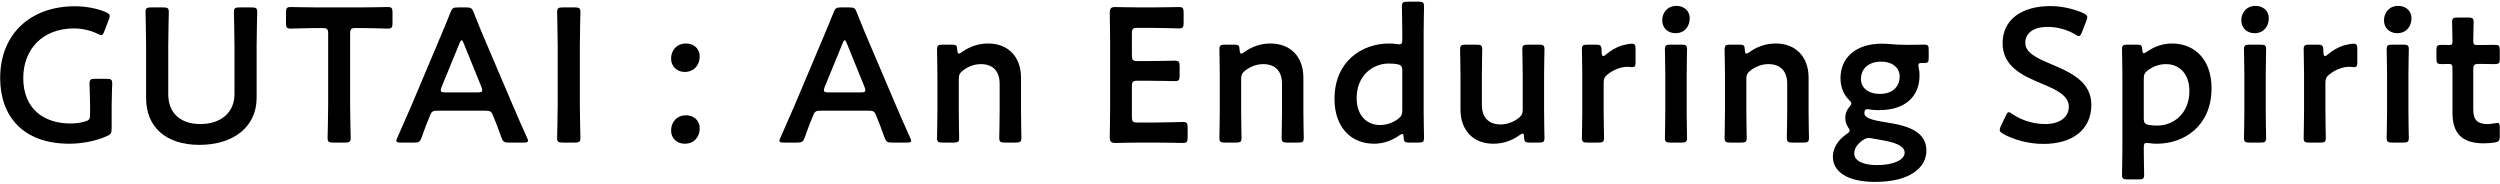 <svg width="1007" height="74" viewBox="0 0 1007 74" fill="none" xmlns="http://www.w3.org/2000/svg">
<path d="M1006.92 51.509V54.739C1006.92 56.661 1006.54 57.122 1004.69 57.43C1003.38 57.584 1001.85 57.738 1000.46 57.738C991.081 57.738 987.852 53.124 987.852 45.358V27.672C987.852 26.134 987.621 25.75 986.314 25.75C985.391 25.75 984.084 25.827 983.699 25.827C981.7 25.827 981.393 25.519 981.393 23.52V20.367C981.393 18.368 981.7 18.06 983.699 18.06C984.315 18.06 985.545 18.137 986.391 18.137C987.698 18.137 987.852 17.907 987.852 16.292C987.852 13.908 987.698 9.525 987.698 8.987C987.698 7.372 988.159 7.064 989.928 7.064H994.157C995.926 7.064 996.387 7.372 996.387 8.987C996.387 9.525 996.233 13.6 996.233 16.292C996.233 17.907 996.464 18.137 998.002 18.137H1000.08C1001.46 18.137 1003.85 18.06 1004.61 18.06C1006.61 18.06 1006.92 18.368 1006.92 20.29V23.597C1006.92 25.519 1006.61 25.827 1004.61 25.827C1003.92 25.827 1001.46 25.75 1000.08 25.75H998.54C996.618 25.75 996.233 26.134 996.233 28.056V44.127C996.233 48.51 998.079 49.971 1002.08 49.971C1003.54 49.971 1005.31 49.51 1005.84 49.51C1006.77 49.51 1006.92 50.048 1006.92 51.509Z" fill="black"/>
<path d="M966.041 2.374C969.04 2.374 971.346 4.373 971.346 7.295C971.346 10.678 969.27 13.369 965.579 13.369C962.58 13.369 960.274 11.293 960.274 8.217C960.274 5.065 962.35 2.374 966.041 2.374ZM968.04 57.43H963.58C961.812 57.43 961.35 57.122 961.35 55.507C961.35 54.969 961.504 48.587 961.504 45.127V30.286C961.504 26.826 961.35 20.444 961.35 19.905C961.35 18.291 961.812 17.983 963.58 17.983H968.04C969.809 17.983 970.27 18.291 970.27 19.905C970.27 20.444 970.116 26.826 970.116 30.286V45.127C970.116 48.587 970.27 54.969 970.27 55.507C970.27 57.122 969.809 57.43 968.04 57.43Z" fill="black"/>
<path d="M936.682 33.362V45.127C936.682 48.587 936.835 54.969 936.835 55.507C936.835 57.122 936.374 57.43 934.606 57.43H930.146C928.377 57.43 927.916 57.122 927.916 55.507C927.916 54.969 928.07 48.587 928.07 45.127V30.286C928.07 26.826 927.916 20.444 927.916 19.905C927.916 18.291 928.377 17.983 930.146 17.983H933.375C935.374 17.983 935.836 18.291 935.836 20.29C935.836 21.982 936.067 22.597 936.528 22.597C936.759 22.597 937.143 22.366 937.681 21.905C939.604 20.29 941.603 19.137 943.833 18.368C945.217 17.983 946.985 17.599 948.062 17.599C949.215 17.599 949.523 18.137 949.523 19.675V25.519C949.523 26.672 949.062 27.057 948.216 27.057C947.831 27.057 947.139 26.903 946.37 26.903C943.756 26.903 940.757 27.979 938.373 29.902C937.066 30.901 936.682 31.67 936.682 33.362Z" fill="black"/>
<path d="M908.566 2.374C911.564 2.374 913.871 4.373 913.871 7.295C913.871 10.678 911.795 13.369 908.104 13.369C905.105 13.369 902.799 11.293 902.799 8.217C902.799 5.065 904.875 2.374 908.566 2.374ZM910.565 57.43H906.105C904.336 57.43 903.875 57.122 903.875 55.507C903.875 54.969 904.029 48.587 904.029 45.127V30.286C904.029 26.826 903.875 20.444 903.875 19.905C903.875 18.291 904.336 17.983 906.105 17.983H910.565C912.333 17.983 912.795 18.291 912.795 19.905C912.795 20.444 912.641 26.826 912.641 30.286V45.127C912.641 48.587 912.795 54.969 912.795 55.507C912.795 57.122 912.333 57.43 910.565 57.43Z" fill="black"/>
<path d="M863.512 59.583V59.967C863.512 63.428 863.666 69.81 863.666 70.348C863.666 71.963 863.205 72.27 861.436 72.27H856.976C855.208 72.27 854.746 71.963 854.746 70.348C854.746 69.81 854.9 63.428 854.9 59.967V30.286C854.9 26.826 854.746 20.444 854.746 19.906C854.746 18.291 855.208 17.983 856.976 17.983H860.744C862.513 17.983 862.82 18.291 862.897 20.059C862.974 21.059 863.128 21.444 863.512 21.444C863.743 21.444 864.127 21.29 864.666 20.905C867.357 18.983 870.894 17.522 874.816 17.522C884.581 17.522 890.81 24.596 890.81 35.515C890.81 50.894 879.583 57.891 868.818 57.891C867.741 57.891 866.742 57.814 865.742 57.661C865.281 57.584 864.973 57.584 864.666 57.584C863.666 57.584 863.512 58.045 863.512 59.583ZM868.972 50.586C875.508 50.586 881.89 45.665 881.89 36.669C881.89 29.748 877.891 25.826 872.432 25.826C869.741 25.826 867.357 26.749 865.281 28.21C863.897 29.287 863.512 29.979 863.512 31.671V47.664C863.512 49.51 863.974 50.048 865.742 50.356C866.665 50.51 867.741 50.586 868.972 50.586Z" fill="black"/>
<path d="M826.171 25.826C834.245 29.21 842.396 32.978 842.396 42.205C842.396 52.124 834.937 57.968 823.096 57.968C817.175 57.968 811.254 56.353 806.948 53.97C805.948 53.431 805.487 52.97 805.487 52.278C805.487 51.894 805.641 51.432 805.948 50.74L807.871 46.742C808.332 45.742 808.639 45.204 809.178 45.204C809.562 45.204 810.024 45.511 810.639 45.973C814.33 48.51 819.251 49.971 823.788 49.971C829.555 49.971 833.322 47.28 833.322 42.974C833.322 38.514 828.401 36.13 822.019 33.516C814.56 30.44 806.64 26.672 806.64 17.445C806.64 7.91 814.253 2.451 825.941 2.451C830.862 2.451 835.783 3.758 839.166 5.296C840.243 5.834 840.781 6.218 840.781 6.911C840.781 7.295 840.627 7.756 840.397 8.372L838.628 12.908C838.167 13.985 837.859 14.523 837.398 14.523C837.013 14.523 836.552 14.292 835.86 13.831C833.015 12.139 828.939 10.832 824.941 10.832C818.789 10.832 815.791 13.523 815.791 17.137C815.791 21.136 819.789 23.135 826.171 25.826Z" fill="black"/>
<path d="M750.965 45.511C750.965 47.51 753.81 48.356 759.731 49.279C767.113 50.432 775.956 52.355 775.956 60.659C775.956 67.195 769.804 73.27 755.271 73.27C743.814 73.27 738.278 68.964 738.278 63.12C738.278 59.583 740.431 56.353 743.737 54.046C744.66 53.431 745.044 53.047 745.044 52.585C745.044 52.278 744.814 51.816 744.276 51.047C743.66 50.048 743.276 48.895 743.276 47.434C743.276 45.742 743.891 44.358 744.814 43.204C745.429 42.435 745.737 42.051 745.737 41.666C745.737 41.205 745.352 40.821 744.66 40.129C742.507 37.899 741.354 34.977 741.354 31.439C741.354 23.52 747.197 17.599 757.963 17.599C758.808 17.599 759.577 17.599 760.346 17.675C762.807 17.906 765.344 18.06 767.728 18.06H768.958C771.188 18.06 774.034 17.983 775.033 17.983C776.648 17.983 776.879 18.368 776.879 20.136V23.289C776.879 24.98 776.648 25.365 775.187 25.365H774.034C773.034 25.365 772.726 25.596 772.726 26.211C772.726 26.518 772.803 26.903 772.88 27.364C773.111 28.364 773.188 29.363 773.188 30.44C773.188 38.437 767.882 44.358 756.886 44.358C755.887 44.358 754.887 44.358 753.887 44.204C753.426 44.127 752.503 43.973 752.196 43.973C751.427 43.973 750.965 44.511 750.965 45.511ZM757.732 24.827C752.042 24.827 749.581 28.287 749.581 31.824C749.581 35.284 752.426 37.822 757.194 37.822C763.038 37.822 765.191 34.208 765.191 30.824C765.191 27.287 762.269 24.827 757.732 24.827ZM754.041 55.738C753.58 55.661 753.118 55.584 752.734 55.584C751.888 55.584 751.196 55.892 750.273 56.507C748.274 57.891 746.89 59.736 746.89 61.813C746.89 64.811 750.504 66.503 756.04 66.503C762.807 66.503 767.19 64.35 767.19 61.505C767.19 58.583 762.961 57.276 757.501 56.353C756.348 56.123 755.118 55.969 754.041 55.738Z" fill="black"/>
<path d="M703.432 31.824V45.127C703.432 48.587 703.585 54.969 703.585 55.508C703.585 57.122 703.124 57.43 701.356 57.43H696.896C695.127 57.43 694.666 57.122 694.666 55.508C694.666 54.969 694.82 48.587 694.82 45.127V30.286C694.82 26.826 694.666 20.444 694.666 19.906C694.666 18.291 695.127 17.983 696.896 17.983H700.587C702.432 17.983 702.74 18.291 702.817 20.136C702.893 21.136 703.047 21.597 703.432 21.597C703.662 21.597 704.047 21.444 704.585 21.059C707.507 18.906 711.121 17.522 715.273 17.522C723.193 17.522 728.499 22.751 728.499 31.286V45.127C728.499 48.587 728.653 54.969 728.653 55.508C728.653 57.122 728.192 57.43 726.423 57.43H721.963C720.195 57.43 719.733 57.122 719.733 55.508C719.733 54.969 719.887 48.587 719.887 45.127V33.67C719.887 28.979 717.426 25.826 712.351 25.826C709.968 25.826 707.507 26.596 705.123 28.364C703.816 29.441 703.432 30.133 703.432 31.824Z" fill="black"/>
<path d="M675.316 2.374C678.314 2.374 680.621 4.373 680.621 7.295C680.621 10.678 678.545 13.369 674.854 13.369C671.855 13.369 669.549 11.293 669.549 8.217C669.549 5.065 671.625 2.374 675.316 2.374ZM677.315 57.43H672.855C671.086 57.43 670.625 57.122 670.625 55.507C670.625 54.969 670.779 48.587 670.779 45.127V30.286C670.779 26.826 670.625 20.444 670.625 19.905C670.625 18.291 671.086 17.983 672.855 17.983H677.315C679.083 17.983 679.545 18.291 679.545 19.905C679.545 20.444 679.391 26.826 679.391 30.286V45.127C679.391 48.587 679.545 54.969 679.545 55.507C679.545 57.122 679.083 57.43 677.315 57.43Z" fill="black"/>
<path d="M645.957 33.362V45.127C645.957 48.587 646.11 54.969 646.11 55.507C646.11 57.122 645.649 57.43 643.88 57.43H639.421C637.652 57.43 637.191 57.122 637.191 55.507C637.191 54.969 637.344 48.587 637.344 45.127V30.286C637.344 26.826 637.191 20.444 637.191 19.905C637.191 18.291 637.652 17.983 639.421 17.983H642.65C644.649 17.983 645.111 18.291 645.111 20.29C645.111 21.982 645.341 22.597 645.803 22.597C646.033 22.597 646.418 22.366 646.956 21.905C648.879 20.29 650.878 19.137 653.108 18.368C654.492 17.983 656.26 17.599 657.337 17.599C658.49 17.599 658.798 18.137 658.798 19.675V25.519C658.798 26.672 658.336 27.057 657.491 27.057C657.106 27.057 656.414 26.903 655.645 26.903C653.031 26.903 650.032 27.979 647.648 29.902C646.341 30.901 645.957 31.67 645.957 33.362Z" fill="black"/>
<path d="M619.885 57.43H616.194C614.349 57.43 613.964 57.199 613.887 55.2C613.81 54.2 613.734 53.816 613.349 53.816C613.118 53.816 612.734 53.97 612.196 54.354C609.274 56.507 605.66 57.891 601.507 57.891C593.587 57.891 588.282 52.663 588.282 44.127V30.209C588.282 26.826 588.128 20.444 588.128 19.906C588.128 18.291 588.589 17.983 590.358 17.983H594.818C596.586 17.983 597.048 18.291 597.048 19.906C597.048 20.444 596.894 26.826 596.894 30.209V42.282C596.894 46.972 599.354 50.125 604.429 50.125C606.813 50.125 609.274 49.356 611.657 47.588C612.965 46.511 613.349 45.819 613.349 44.127V30.209C613.349 26.826 613.195 20.444 613.195 19.906C613.195 18.291 613.657 17.983 615.425 17.983H619.885C621.654 17.983 622.115 18.291 622.115 19.906C622.115 20.444 621.961 26.826 621.961 30.209V45.127C621.961 48.587 622.115 54.969 622.115 55.508C622.115 57.122 621.654 57.43 619.885 57.43Z" fill="black"/>
<path d="M571.372 57.43H567.604C565.835 57.43 565.451 57.122 565.374 55.277C565.297 54.354 565.22 53.97 564.836 53.97C564.605 53.97 564.221 54.123 563.682 54.508C560.991 56.43 557.454 57.891 553.532 57.891C543.767 57.891 537.538 50.817 537.538 39.898C537.538 24.519 548.765 17.522 559.53 17.522C560.607 17.522 561.606 17.599 562.606 17.753C563.067 17.829 563.375 17.829 563.682 17.829C564.682 17.829 564.836 17.368 564.836 15.83V12.985C564.836 9.525 564.682 3.143 564.682 2.604C564.682 0.99 565.143 0.682 566.912 0.682H571.372C573.14 0.682 573.602 0.99 573.602 2.604C573.602 3.143 573.448 9.525 573.448 12.985V45.127C573.448 48.587 573.602 54.969 573.602 55.508C573.602 57.122 573.14 57.43 571.372 57.43ZM562.606 25.826C561.683 25.673 560.607 25.596 559.376 25.596C552.84 25.596 546.458 30.517 546.458 39.514C546.458 46.434 550.457 50.356 555.916 50.356C558.607 50.356 560.991 49.433 563.067 47.972C564.451 46.895 564.836 46.203 564.836 44.512V28.518C564.836 26.672 564.374 26.134 562.606 25.826Z" fill="black"/>
<path d="M499.933 31.824V45.127C499.933 48.587 500.087 54.969 500.087 55.508C500.087 57.122 499.626 57.43 497.857 57.43H493.397C491.629 57.43 491.167 57.122 491.167 55.508C491.167 54.969 491.321 48.587 491.321 45.127V30.286C491.321 26.826 491.167 20.444 491.167 19.906C491.167 18.291 491.629 17.983 493.397 17.983H497.088C498.934 17.983 499.241 18.291 499.318 20.136C499.395 21.136 499.549 21.597 499.933 21.597C500.164 21.597 500.548 21.444 501.087 21.059C504.009 18.906 507.623 17.522 511.775 17.522C519.695 17.522 525.001 22.751 525.001 31.286V45.127C525.001 48.587 525.154 54.969 525.154 55.508C525.154 57.122 524.693 57.43 522.924 57.43H518.465C516.696 57.43 516.235 57.122 516.235 55.508C516.235 54.969 516.388 48.587 516.388 45.127V33.67C516.388 28.979 513.928 25.826 508.853 25.826C506.469 25.826 504.009 26.596 501.625 28.364C500.318 29.441 499.933 30.133 499.933 31.824Z" fill="black"/>
<path d="M458.234 49.356H465.308C468.999 49.356 475.919 49.125 476.458 49.125C478.072 49.125 478.38 49.587 478.38 51.355V55.353C478.38 57.122 478.072 57.584 476.458 57.584C475.919 57.584 468.999 57.43 465.308 57.43H459.387C455.773 57.43 449.699 57.584 449.16 57.584C447.469 57.584 447.007 56.968 447.007 55.123C447.084 50.817 447.161 45.972 447.161 42.282V18.137C447.161 14.369 447.084 9.217 447.007 5.296C447.007 3.45 447.469 2.835 449.16 2.835C449.699 2.835 455.773 2.989 459.387 2.989H463.693C467.384 2.989 474.305 2.835 474.843 2.835C476.458 2.835 476.765 3.296 476.765 5.065V9.217C476.765 10.986 476.458 11.447 474.843 11.447C474.305 11.447 467.384 11.216 463.693 11.216H458.234C456.311 11.216 455.927 11.601 455.927 13.523V22.289C455.927 24.212 456.311 24.596 458.234 24.596H462.079C465.693 24.596 472.69 24.442 473.228 24.442C474.843 24.442 475.15 24.904 475.15 26.672V30.44C475.15 32.209 474.843 32.67 473.228 32.67C472.69 32.67 465.693 32.516 462.079 32.516H458.234C456.311 32.516 455.927 32.901 455.927 34.823V47.049C455.927 48.971 456.311 49.356 458.234 49.356Z" fill="black"/>
<path d="M386.199 31.824V45.127C386.199 48.587 386.353 54.969 386.353 55.508C386.353 57.122 385.891 57.43 384.123 57.43H379.663C377.894 57.43 377.433 57.122 377.433 55.508C377.433 54.969 377.587 48.587 377.587 45.127V30.286C377.587 26.826 377.433 20.444 377.433 19.906C377.433 18.291 377.894 17.983 379.663 17.983H383.354C385.199 17.983 385.507 18.291 385.584 20.136C385.661 21.136 385.815 21.597 386.199 21.597C386.43 21.597 386.814 21.444 387.352 21.059C390.274 18.906 393.888 17.522 398.041 17.522C405.961 17.522 411.266 22.751 411.266 31.286V45.127C411.266 48.587 411.42 54.969 411.42 55.508C411.42 57.122 410.959 57.43 409.19 57.43H404.73C402.962 57.43 402.501 57.122 402.501 55.508C402.501 54.969 402.654 48.587 402.654 45.127V33.67C402.654 28.979 400.194 25.826 395.119 25.826C392.735 25.826 390.274 26.596 387.891 28.364C386.583 29.441 386.199 30.133 386.199 31.824Z" fill="black"/>
<path d="M349.629 44.588H330.79C328.791 44.588 328.253 44.742 327.561 46.434C326.484 48.971 325.485 51.586 324.178 55.277C323.486 57.122 323.101 57.43 321.102 57.43H315.719C314.489 57.43 313.951 57.276 313.951 56.661C313.951 56.353 314.104 55.969 314.412 55.353C316.796 49.971 318.487 46.126 320.102 42.358L331.098 16.291C332.482 12.985 334.097 9.294 335.712 5.142C336.404 3.296 336.788 2.989 338.787 2.989H342.094C344.093 2.989 344.478 3.296 345.17 5.142C346.784 9.294 348.322 12.985 349.706 16.215L360.779 42.205C362.471 46.203 364.162 50.048 366.546 55.353C366.854 55.969 367.008 56.353 367.008 56.661C367.008 57.276 366.469 57.43 365.239 57.43H359.318C357.319 57.43 356.934 57.122 356.242 55.277C354.935 51.586 353.936 48.971 352.859 46.434C352.167 44.742 351.706 44.588 349.629 44.588ZM339.403 17.445L332.175 35.053C331.944 35.592 331.867 36.053 331.867 36.361C331.867 37.053 332.405 37.207 333.636 37.207H346.784C348.015 37.207 348.553 37.053 348.553 36.361C348.553 36.053 348.476 35.592 348.245 35.053L341.094 17.445C340.787 16.676 340.556 16.215 340.248 16.215C340.018 16.215 339.71 16.599 339.403 17.445Z" fill="black"/>
<path d="M276.387 46.434C279.463 46.434 281.847 48.51 281.847 51.74C281.847 55.123 279.617 57.891 275.772 57.891C272.696 57.891 270.313 55.738 270.313 52.586C270.313 49.356 272.466 46.434 276.387 46.434ZM276.387 17.522C279.463 17.522 281.847 19.598 281.847 22.751C281.847 26.134 279.617 28.979 275.772 28.979C272.696 28.979 270.313 26.749 270.313 23.597C270.313 20.367 272.466 17.522 276.387 17.522Z" fill="black"/>
<path d="M231.56 57.43H226.639C224.87 57.43 224.409 57.122 224.409 55.507C224.409 54.969 224.639 46.511 224.639 42.051V18.368C224.639 13.908 224.409 5.449 224.409 4.911C224.409 3.296 224.87 2.989 226.639 2.989H231.56C233.328 2.989 233.79 3.296 233.79 4.911C233.79 5.449 233.559 13.908 233.559 18.368V42.051C233.559 46.511 233.79 54.969 233.79 55.507C233.79 57.122 233.328 57.43 231.56 57.43Z" fill="black"/>
<path d="M195.316 44.588H176.477C174.478 44.588 173.939 44.742 173.247 46.434C172.171 48.971 171.171 51.586 169.864 55.277C169.172 57.122 168.788 57.43 166.788 57.43H161.406C160.175 57.43 159.637 57.276 159.637 56.661C159.637 56.353 159.791 55.969 160.099 55.353C162.482 49.971 164.174 46.126 165.789 42.358L176.785 16.291C178.169 12.985 179.783 9.294 181.398 5.142C182.09 3.296 182.475 2.989 184.474 2.989H187.78C189.78 2.989 190.164 3.296 190.856 5.142C192.471 9.294 194.009 12.985 195.393 16.215L206.466 42.205C208.157 46.203 209.849 50.048 212.233 55.353C212.54 55.969 212.694 56.353 212.694 56.661C212.694 57.276 212.156 57.43 210.925 57.43H205.005C203.005 57.43 202.621 57.122 201.929 55.277C200.622 51.586 199.622 48.971 198.546 46.434C197.854 44.742 197.392 44.588 195.316 44.588ZM185.089 17.445L177.861 35.053C177.63 35.592 177.553 36.053 177.553 36.361C177.553 37.053 178.092 37.207 179.322 37.207H192.471C193.701 37.207 194.239 37.053 194.239 36.361C194.239 36.053 194.163 35.592 193.932 35.053L186.781 17.445C186.473 16.676 186.243 16.215 185.935 16.215C185.704 16.215 185.397 16.599 185.089 17.445Z" fill="black"/>
<path d="M141.031 13.6V42.051C141.031 46.511 141.262 54.969 141.262 55.507C141.262 57.122 140.801 57.43 139.032 57.43H134.188C132.419 57.43 131.958 57.122 131.958 55.507C131.958 54.969 132.188 46.511 132.188 42.051V13.6C132.188 11.678 131.804 11.293 129.882 11.293H127.498C124.268 11.293 117.655 11.524 117.117 11.524C115.502 11.524 115.195 11.063 115.195 9.294V5.065C115.195 3.296 115.502 2.835 117.117 2.835C117.655 2.835 124.653 2.989 128.267 2.989H145.03C148.644 2.989 155.641 2.835 156.179 2.835C157.794 2.835 158.102 3.296 158.102 5.065V9.294C158.102 11.063 157.794 11.524 156.179 11.524C155.641 11.524 149.028 11.293 145.799 11.293H143.338C141.416 11.293 141.031 11.678 141.031 13.6Z" fill="black"/>
<path d="M103.37 18.368V39.36C103.37 51.201 93.912 58.352 80.302 58.352C66.769 58.352 58.849 51.124 58.849 39.513V18.368C58.849 13.908 58.618 5.449 58.618 4.911C58.618 3.296 59.08 2.989 60.848 2.989H65.769C67.538 2.989 67.999 3.296 67.999 4.911C67.999 5.449 67.769 13.908 67.769 18.368V37.975C67.769 45.434 72.613 49.971 80.687 49.971C88.761 49.971 94.451 45.511 94.451 37.899V18.368C94.451 13.908 94.22 5.449 94.22 4.911C94.22 3.296 94.681 2.989 96.45 2.989H101.371C103.14 2.989 103.601 3.296 103.601 4.911C103.601 5.449 103.37 13.908 103.37 18.368Z" fill="black"/>
<path d="M44.973 42.589V51.739C44.973 53.662 44.589 54.2 42.897 54.892C38.976 56.661 33.286 57.891 27.903 57.891C9.141 57.891 0.067 46.664 0.067 31.439C0.067 13.6 12.37 2.527 30.133 2.527C34.747 2.527 39.283 3.45 42.513 4.834C43.666 5.372 44.205 5.757 44.205 6.449C44.205 6.833 44.051 7.295 43.82 7.91L42.051 12.524C41.59 13.677 41.359 14.138 40.821 14.138C40.437 14.138 39.975 13.985 39.283 13.6C36.669 12.293 33.132 11.447 29.825 11.447C17.215 11.447 9.372 19.752 9.372 31.439C9.372 43.819 17.599 49.74 28.441 49.74C30.287 49.74 32.286 49.51 34.054 48.971C35.9 48.51 36.284 48.049 36.284 46.126V42.589C36.284 39.206 36.054 34.208 36.054 33.669C36.054 32.055 36.515 31.747 38.284 31.747H42.974C44.743 31.747 45.204 32.055 45.204 33.669C45.204 34.208 44.973 39.206 44.973 42.589Z" fill="black"/>
</svg>
